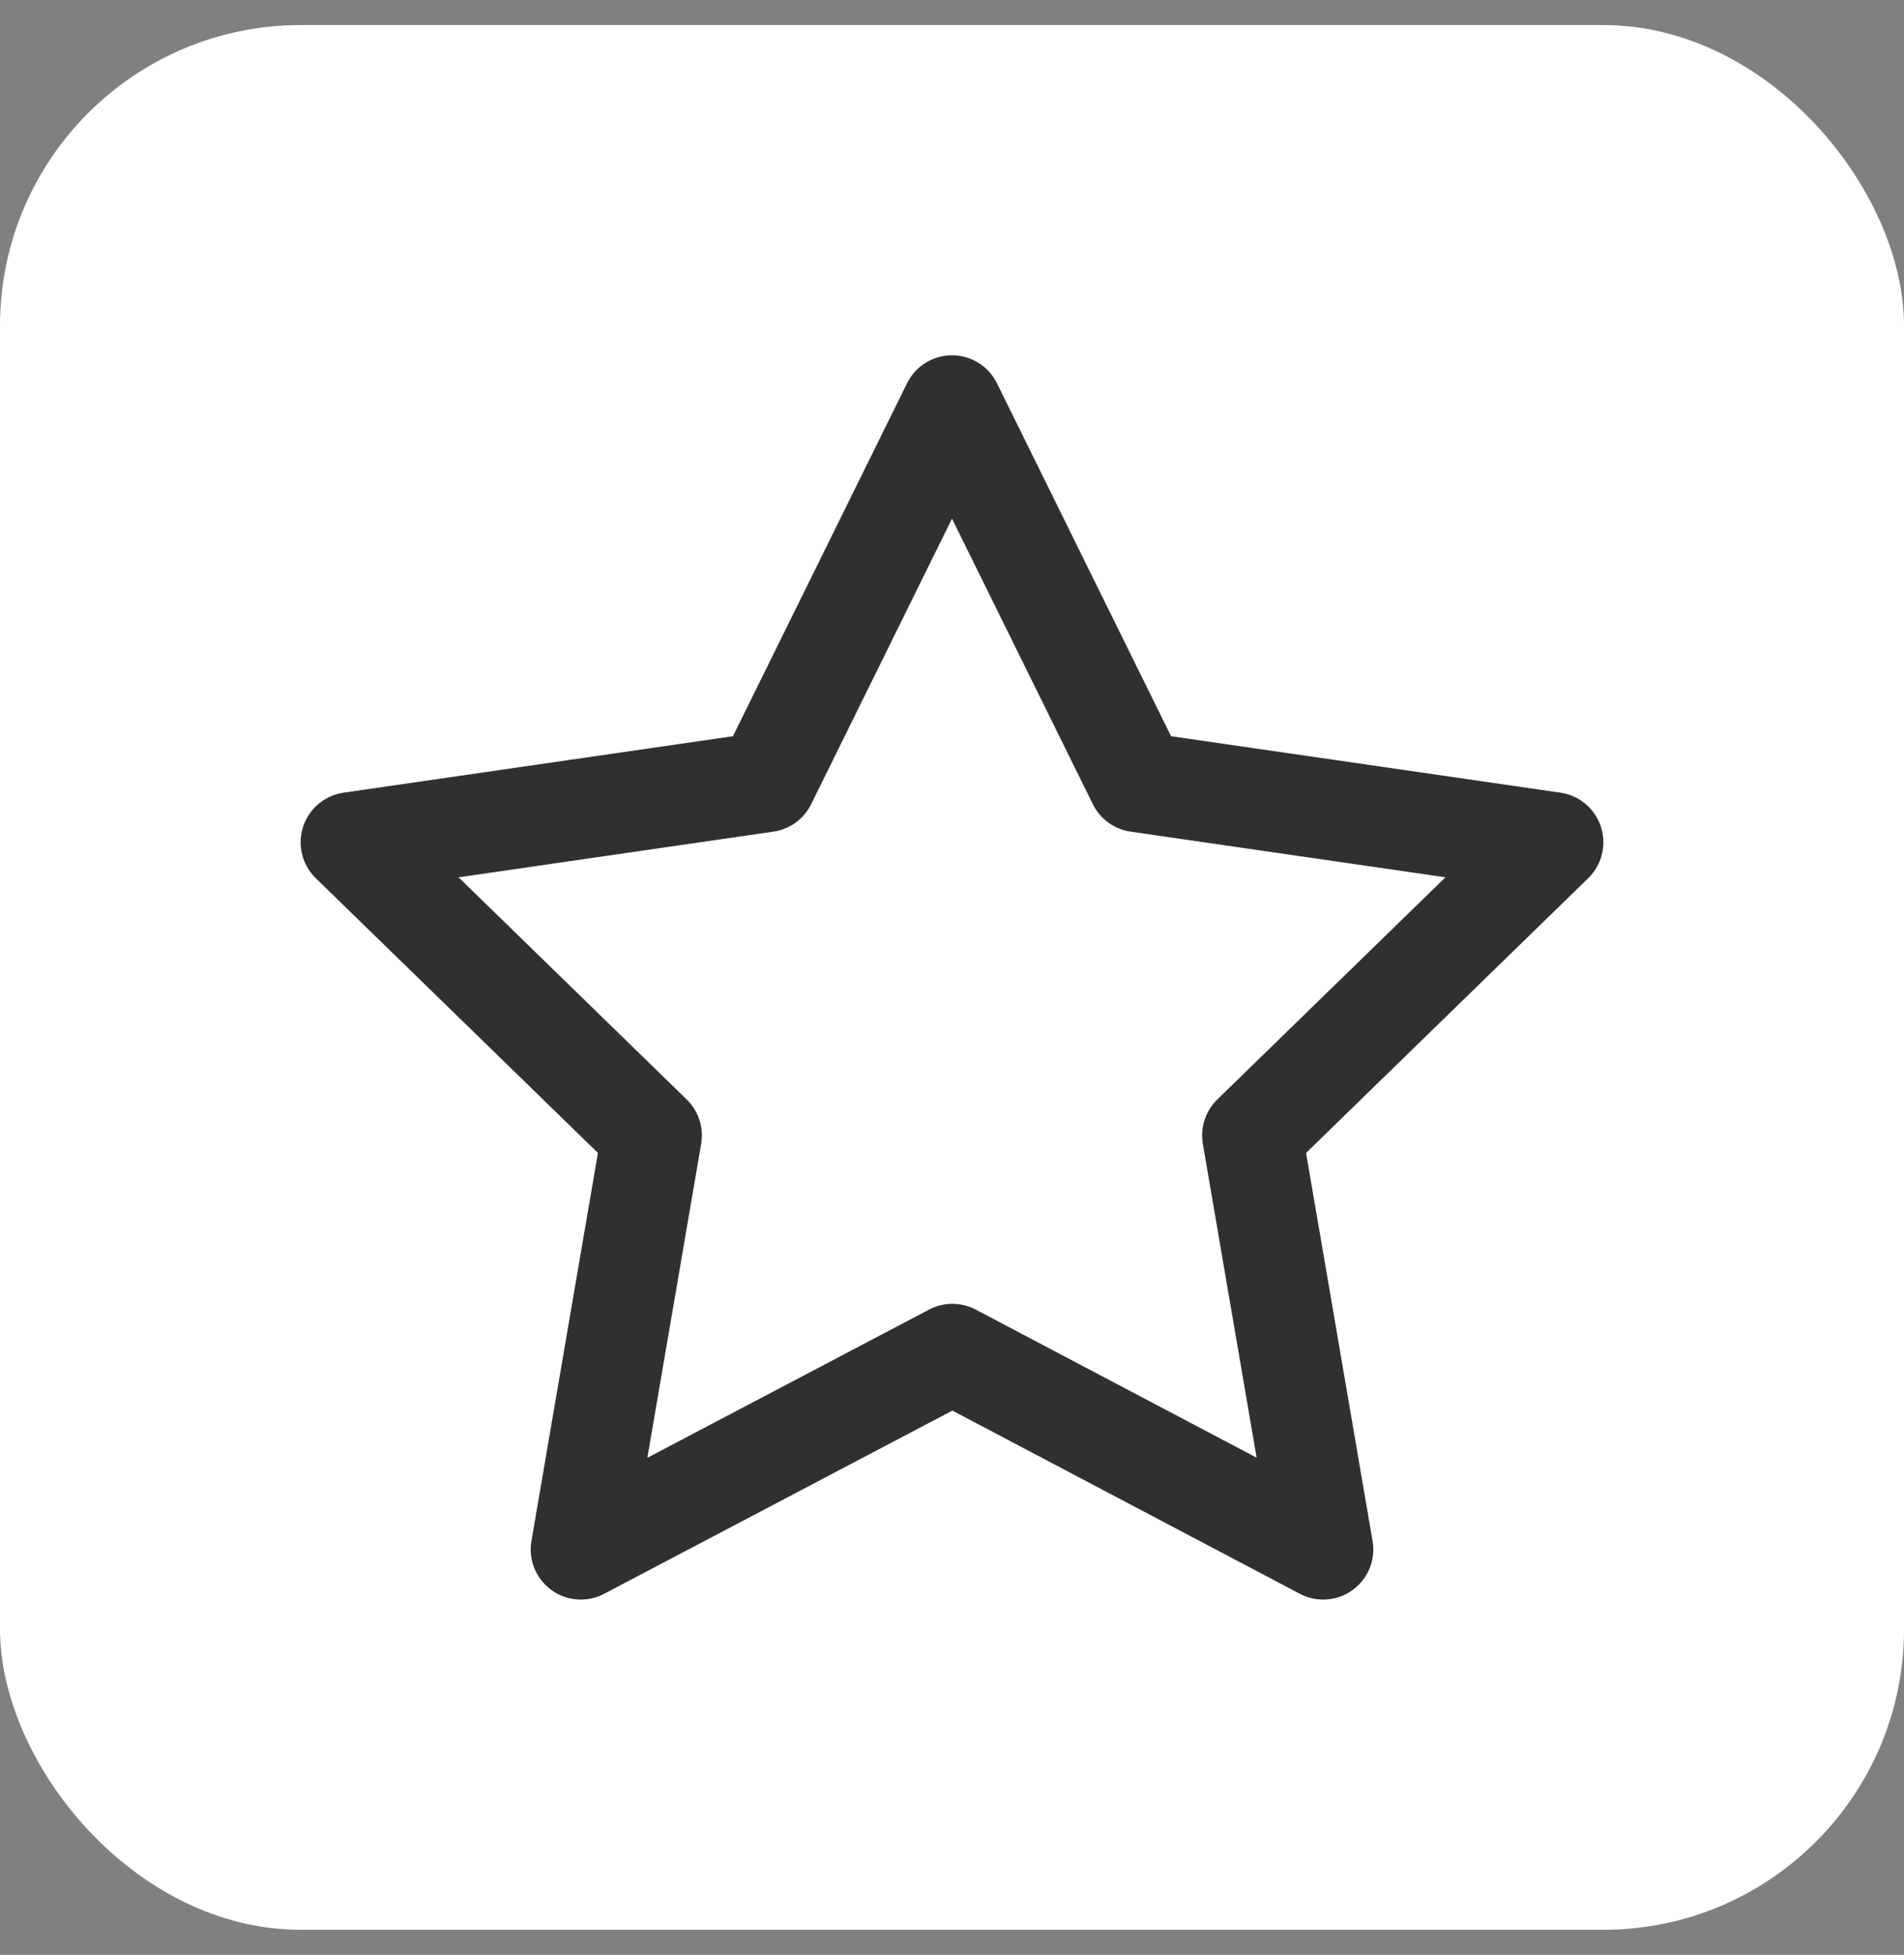 <svg width="38" height="39" viewBox="0 0 38 39" fill="none" xmlns="http://www.w3.org/2000/svg">
<rect x="0" y="0" width="38" height="39" fill="#808080" stroke="none"/>
<rect y="0.5" width="38" height="38" rx="6" fill="white"/>
<path d="M19.008 27.012L11.592 30.912L13.008 22.652L7 16.804L15.292 15.602L19 8.088L22.708 15.602L31 16.804L24.992 22.652L26.408 30.912L19.008 27.012Z" stroke="#303030" stroke-width="2" stroke-linecap="round" stroke-linejoin="round"/>
</svg>
